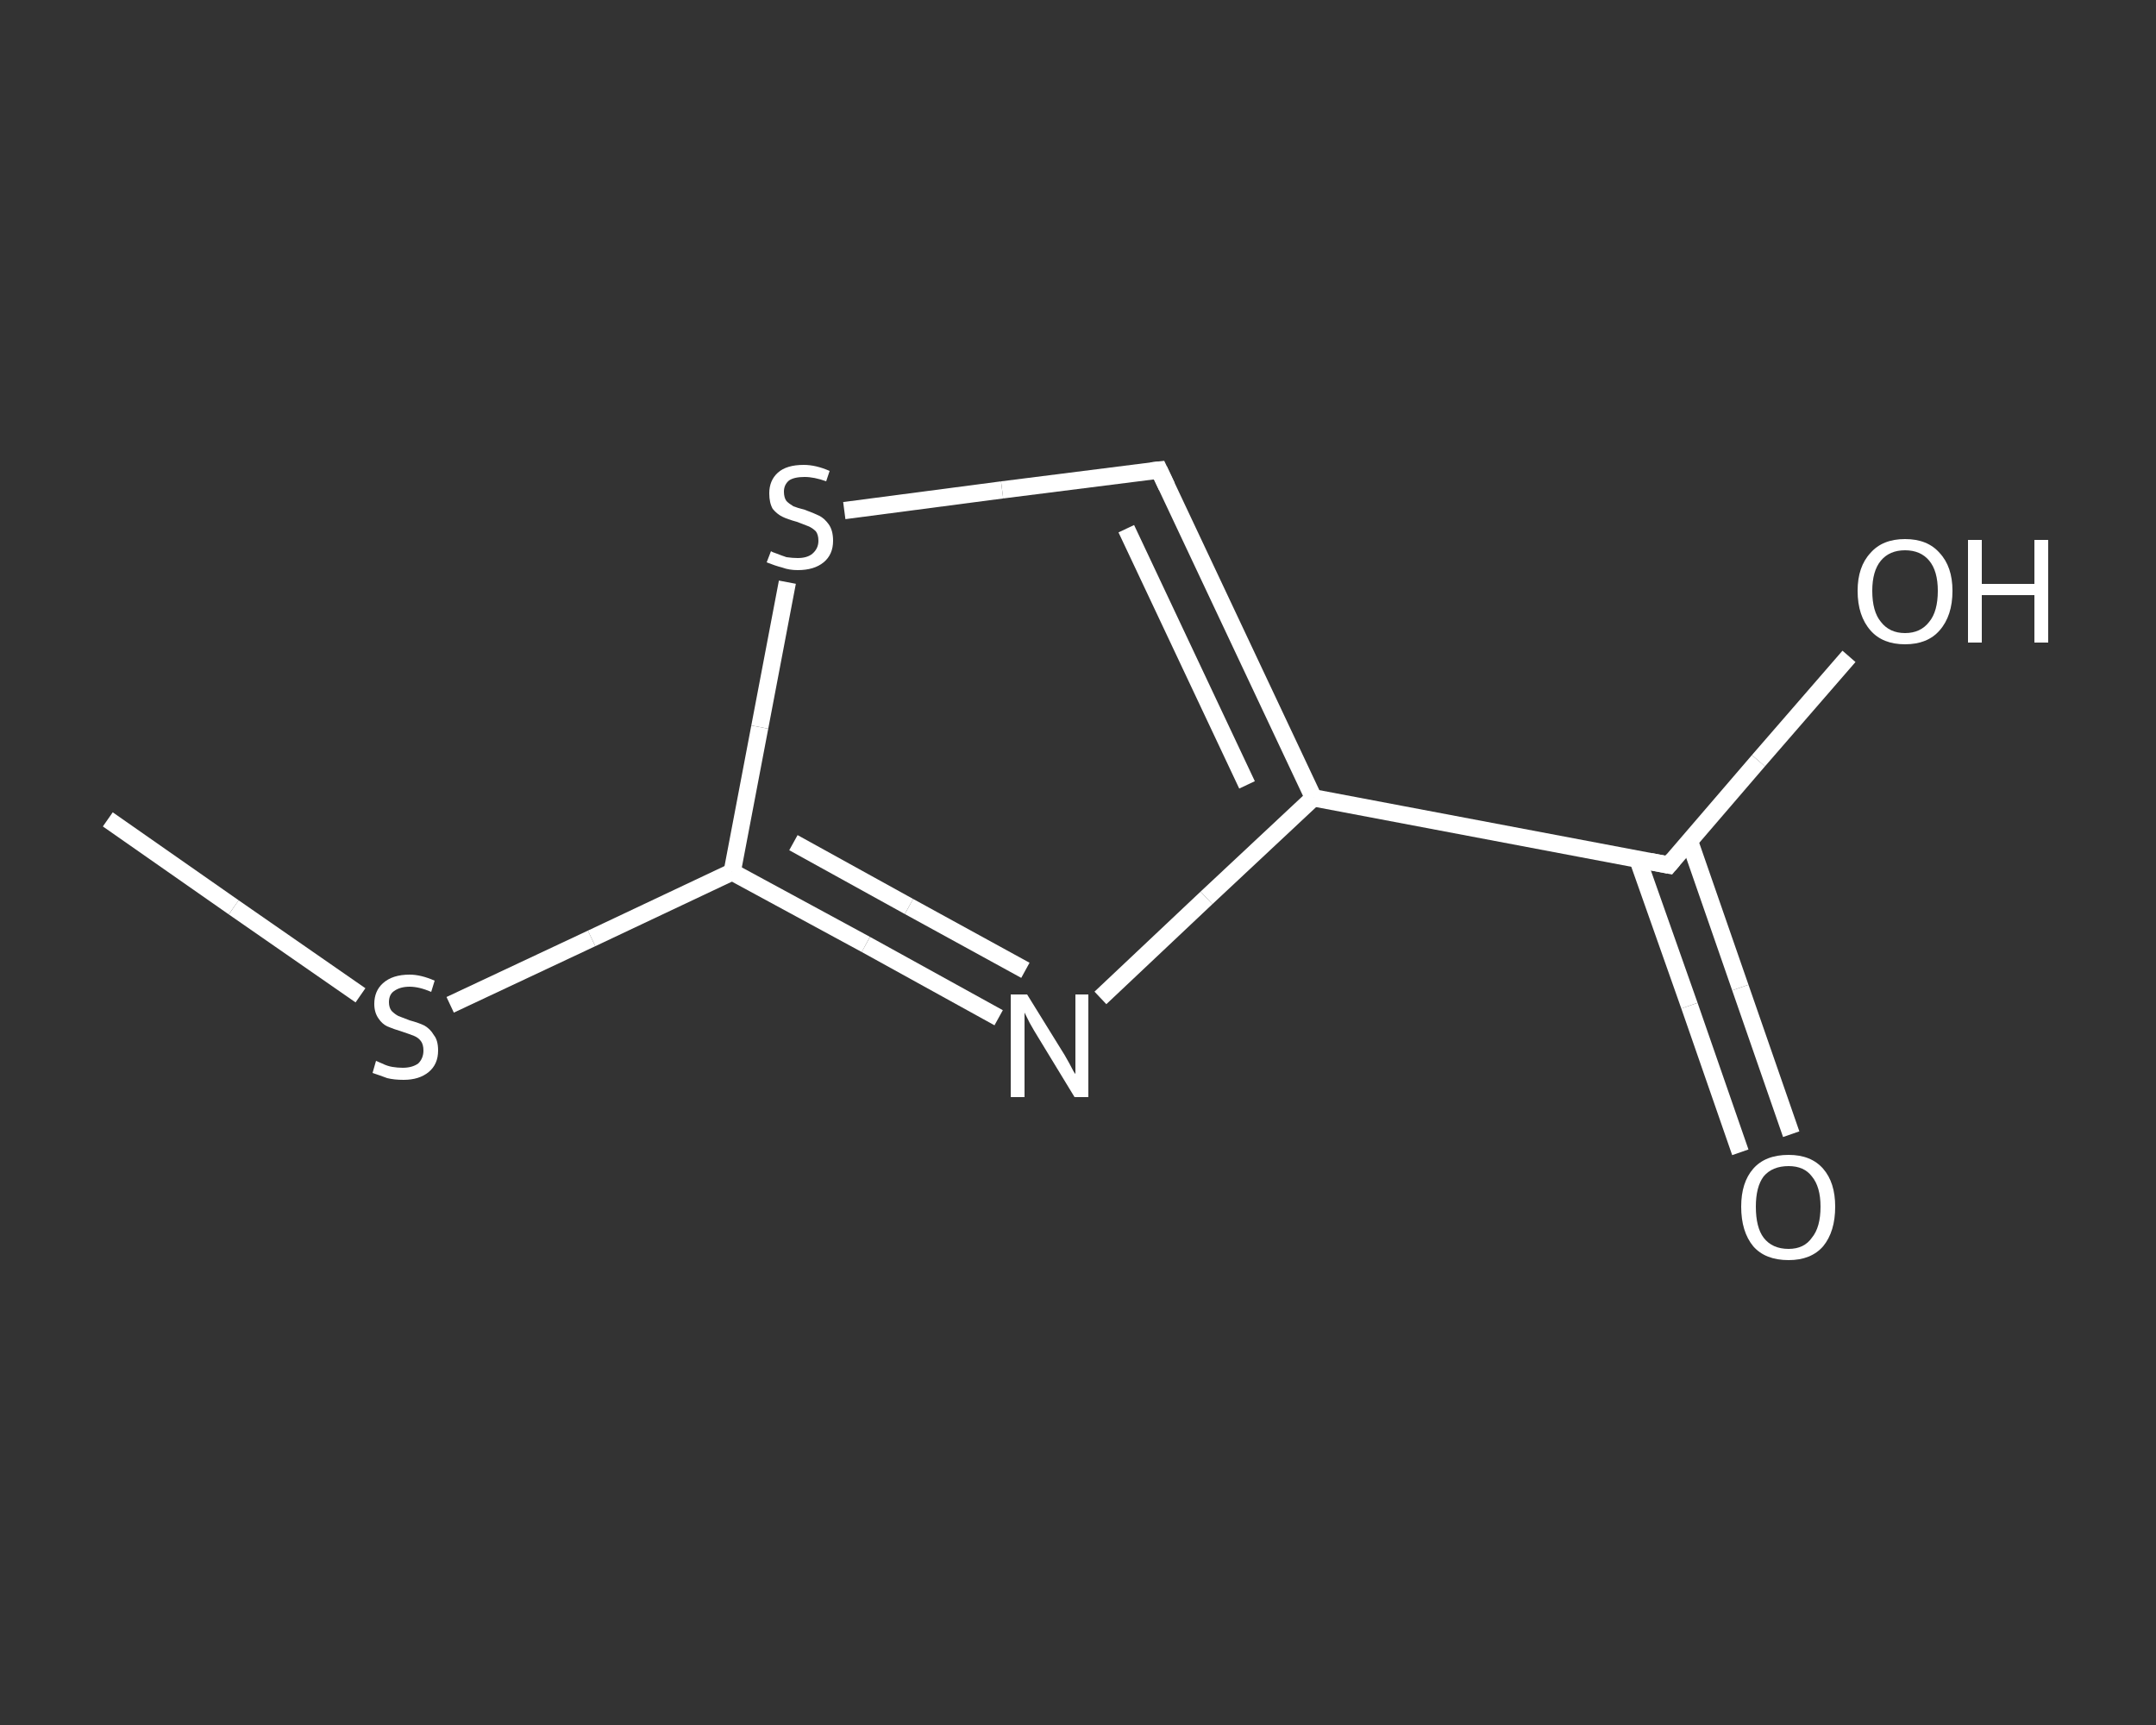 <?xml version='1.0' encoding='iso-8859-1'?>
<svg version='1.1' baseProfile='full'
              xmlns='http://www.w3.org/2000/svg'
                      xmlns:rdkit='http://www.rdkit.org/xml'
                      xmlns:xlink='http://www.w3.org/1999/xlink'
                  xml:space='preserve'
width='250px' height='200px' viewBox='0 0 250 200'>
<rect x="0" y="0" width="250" height="200" fill="#333333" stroke="none"/>
<!-- END OF HEADER -->
<rect style='opacity:1.0;fill:transparent;stroke:none' width='250.0' height='200.0' x='0.0' y='0.0'> </rect>
<path class='bond-0 atom-0 atom-1' d='M 12.5,95.0 L 27.1,105.2' style='fill:none;fill-rule:evenodd;stroke:#FFFFFF;stroke-width:2.0px;stroke-linecap:butt;stroke-linejoin:miter;stroke-opacity:1' />
<path class='bond-0 atom-0 atom-1' d='M 27.1,105.2 L 41.8,115.4' style='fill:none;fill-rule:evenodd;stroke:#FFFFFF;stroke-width:2.0px;stroke-linecap:butt;stroke-linejoin:miter;stroke-opacity:1' />
<path class='bond-1 atom-1 atom-2' d='M 52.2,116.5 L 68.6,108.8' style='fill:none;fill-rule:evenodd;stroke:#FFFFFF;stroke-width:2.0px;stroke-linecap:butt;stroke-linejoin:miter;stroke-opacity:1' />
<path class='bond-1 atom-1 atom-2' d='M 68.6,108.8 L 84.9,101.1' style='fill:none;fill-rule:evenodd;stroke:#FFFFFF;stroke-width:2.0px;stroke-linecap:butt;stroke-linejoin:miter;stroke-opacity:1' />
<path class='bond-2 atom-2 atom-3' d='M 84.9,101.1 L 100.4,109.5' style='fill:none;fill-rule:evenodd;stroke:#FFFFFF;stroke-width:2.0px;stroke-linecap:butt;stroke-linejoin:miter;stroke-opacity:1' />
<path class='bond-2 atom-2 atom-3' d='M 100.4,109.5 L 115.8,118.0' style='fill:none;fill-rule:evenodd;stroke:#FFFFFF;stroke-width:2.0px;stroke-linecap:butt;stroke-linejoin:miter;stroke-opacity:1' />
<path class='bond-2 atom-2 atom-3' d='M 92.0,97.7 L 105.4,105.1' style='fill:none;fill-rule:evenodd;stroke:#FFFFFF;stroke-width:2.0px;stroke-linecap:butt;stroke-linejoin:miter;stroke-opacity:1' />
<path class='bond-2 atom-2 atom-3' d='M 105.4,105.1 L 118.9,112.5' style='fill:none;fill-rule:evenodd;stroke:#FFFFFF;stroke-width:2.0px;stroke-linecap:butt;stroke-linejoin:miter;stroke-opacity:1' />
<path class='bond-3 atom-3 atom-4' d='M 127.6,115.7 L 139.9,104.1' style='fill:none;fill-rule:evenodd;stroke:#FFFFFF;stroke-width:2.0px;stroke-linecap:butt;stroke-linejoin:miter;stroke-opacity:1' />
<path class='bond-3 atom-3 atom-4' d='M 139.9,104.1 L 152.3,92.5' style='fill:none;fill-rule:evenodd;stroke:#FFFFFF;stroke-width:2.0px;stroke-linecap:butt;stroke-linejoin:miter;stroke-opacity:1' />
<path class='bond-4 atom-4 atom-5' d='M 152.3,92.5 L 193.5,100.3' style='fill:none;fill-rule:evenodd;stroke:#FFFFFF;stroke-width:2.0px;stroke-linecap:butt;stroke-linejoin:miter;stroke-opacity:1' />
<path class='bond-5 atom-5 atom-6' d='M 189.9,99.6 L 195.9,116.6' style='fill:none;fill-rule:evenodd;stroke:#FFFFFF;stroke-width:2.0px;stroke-linecap:butt;stroke-linejoin:miter;stroke-opacity:1' />
<path class='bond-5 atom-5 atom-6' d='M 195.9,116.6 L 201.8,133.6' style='fill:none;fill-rule:evenodd;stroke:#FFFFFF;stroke-width:2.0px;stroke-linecap:butt;stroke-linejoin:miter;stroke-opacity:1' />
<path class='bond-5 atom-5 atom-6' d='M 195.9,97.5 L 201.8,114.5' style='fill:none;fill-rule:evenodd;stroke:#FFFFFF;stroke-width:2.0px;stroke-linecap:butt;stroke-linejoin:miter;stroke-opacity:1' />
<path class='bond-5 atom-5 atom-6' d='M 201.8,114.5 L 207.7,131.5' style='fill:none;fill-rule:evenodd;stroke:#FFFFFF;stroke-width:2.0px;stroke-linecap:butt;stroke-linejoin:miter;stroke-opacity:1' />
<path class='bond-6 atom-5 atom-7' d='M 193.5,100.3 L 203.9,88.2' style='fill:none;fill-rule:evenodd;stroke:#FFFFFF;stroke-width:2.0px;stroke-linecap:butt;stroke-linejoin:miter;stroke-opacity:1' />
<path class='bond-6 atom-5 atom-7' d='M 203.9,88.2 L 214.4,76.1' style='fill:none;fill-rule:evenodd;stroke:#FFFFFF;stroke-width:2.0px;stroke-linecap:butt;stroke-linejoin:miter;stroke-opacity:1' />
<path class='bond-7 atom-4 atom-8' d='M 152.3,92.5 L 134.4,54.5' style='fill:none;fill-rule:evenodd;stroke:#FFFFFF;stroke-width:2.0px;stroke-linecap:butt;stroke-linejoin:miter;stroke-opacity:1' />
<path class='bond-7 atom-4 atom-8' d='M 144.6,91.0 L 130.6,61.3' style='fill:none;fill-rule:evenodd;stroke:#FFFFFF;stroke-width:2.0px;stroke-linecap:butt;stroke-linejoin:miter;stroke-opacity:1' />
<path class='bond-8 atom-8 atom-9' d='M 134.4,54.5 L 116.2,56.8' style='fill:none;fill-rule:evenodd;stroke:#FFFFFF;stroke-width:2.0px;stroke-linecap:butt;stroke-linejoin:miter;stroke-opacity:1' />
<path class='bond-8 atom-8 atom-9' d='M 116.2,56.8 L 97.9,59.2' style='fill:none;fill-rule:evenodd;stroke:#FFFFFF;stroke-width:2.0px;stroke-linecap:butt;stroke-linejoin:miter;stroke-opacity:1' />
<path class='bond-9 atom-9 atom-2' d='M 91.3,67.5 L 88.1,84.3' style='fill:none;fill-rule:evenodd;stroke:#FFFFFF;stroke-width:2.0px;stroke-linecap:butt;stroke-linejoin:miter;stroke-opacity:1' />
<path class='bond-9 atom-9 atom-2' d='M 88.1,84.3 L 84.9,101.1' style='fill:none;fill-rule:evenodd;stroke:#FFFFFF;stroke-width:2.0px;stroke-linecap:butt;stroke-linejoin:miter;stroke-opacity:1' />
<path d='M 191.4,99.9 L 193.5,100.3 L 194.0,99.7' style='fill:none;stroke:#FFFFFF;stroke-width:2.0px;stroke-linecap:butt;stroke-linejoin:miter;stroke-opacity:1;' />
<path d='M 135.3,56.4 L 134.4,54.5 L 133.5,54.6' style='fill:none;stroke:#FFFFFF;stroke-width:2.0px;stroke-linecap:butt;stroke-linejoin:miter;stroke-opacity:1;' />
<path class='atom-1' d='M 43.6 123.0
Q 43.8 123.1, 44.3 123.3
Q 44.9 123.6, 45.5 123.7
Q 46.1 123.8, 46.7 123.8
Q 47.8 123.8, 48.5 123.3
Q 49.1 122.7, 49.1 121.8
Q 49.1 121.1, 48.8 120.7
Q 48.5 120.3, 48.0 120.1
Q 47.5 119.9, 46.6 119.6
Q 45.6 119.3, 44.9 119.0
Q 44.3 118.7, 43.9 118.1
Q 43.4 117.4, 43.4 116.4
Q 43.4 114.9, 44.4 114.0
Q 45.5 113.0, 47.5 113.0
Q 48.8 113.0, 50.4 113.7
L 50.0 115.0
Q 48.6 114.4, 47.5 114.4
Q 46.4 114.4, 45.7 114.9
Q 45.1 115.3, 45.1 116.2
Q 45.1 116.8, 45.4 117.2
Q 45.8 117.6, 46.2 117.8
Q 46.7 118.0, 47.5 118.3
Q 48.6 118.6, 49.2 118.9
Q 49.9 119.3, 50.3 120.0
Q 50.8 120.6, 50.8 121.8
Q 50.8 123.4, 49.7 124.3
Q 48.6 125.2, 46.8 125.2
Q 45.7 125.2, 44.9 125.0
Q 44.1 124.7, 43.2 124.4
L 43.6 123.0
' fill='#FFFFFF'/>
<path class='atom-3' d='M 119.1 115.3
L 123.0 121.6
Q 123.4 122.2, 124.0 123.3
Q 124.6 124.5, 124.7 124.5
L 124.7 115.3
L 126.2 115.3
L 126.2 127.2
L 124.6 127.2
L 120.4 120.3
Q 119.9 119.5, 119.4 118.6
Q 118.9 117.6, 118.8 117.4
L 118.8 127.2
L 117.2 127.2
L 117.2 115.3
L 119.1 115.3
' fill='#FFFFFF'/>
<path class='atom-6' d='M 201.9 139.9
Q 201.9 137.1, 203.3 135.5
Q 204.7 133.9, 207.4 133.9
Q 210.0 133.9, 211.4 135.5
Q 212.8 137.1, 212.8 139.9
Q 212.8 142.8, 211.4 144.5
Q 210.0 146.1, 207.4 146.1
Q 204.7 146.1, 203.3 144.5
Q 201.9 142.8, 201.9 139.9
M 207.4 144.8
Q 209.2 144.8, 210.1 143.5
Q 211.1 142.3, 211.1 139.9
Q 211.1 137.6, 210.1 136.4
Q 209.2 135.2, 207.4 135.2
Q 205.5 135.2, 204.5 136.4
Q 203.6 137.6, 203.6 139.9
Q 203.6 142.3, 204.5 143.5
Q 205.5 144.8, 207.4 144.8
' fill='#FFFFFF'/>
<path class='atom-7' d='M 215.4 68.5
Q 215.4 65.7, 216.9 64.1
Q 218.3 62.5, 220.9 62.5
Q 223.5 62.5, 224.9 64.1
Q 226.4 65.7, 226.4 68.5
Q 226.4 71.4, 224.9 73.1
Q 223.5 74.7, 220.9 74.7
Q 218.3 74.7, 216.9 73.1
Q 215.4 71.4, 215.4 68.5
M 220.9 73.4
Q 222.7 73.4, 223.7 72.1
Q 224.7 70.9, 224.7 68.5
Q 224.7 66.2, 223.7 65.0
Q 222.7 63.8, 220.9 63.8
Q 219.1 63.8, 218.1 65.0
Q 217.1 66.2, 217.1 68.5
Q 217.1 70.9, 218.1 72.1
Q 219.1 73.4, 220.9 73.4
' fill='#FFFFFF'/>
<path class='atom-7' d='M 228.2 62.6
L 229.8 62.6
L 229.8 67.7
L 235.9 67.7
L 235.9 62.6
L 237.5 62.6
L 237.5 74.5
L 235.9 74.5
L 235.9 69.0
L 229.8 69.0
L 229.8 74.5
L 228.2 74.5
L 228.2 62.6
' fill='#FFFFFF'/>
<path class='atom-9' d='M 89.4 63.9
Q 89.5 64.0, 90.1 64.2
Q 90.6 64.4, 91.2 64.6
Q 91.9 64.7, 92.5 64.7
Q 93.6 64.7, 94.2 64.2
Q 94.9 63.6, 94.9 62.7
Q 94.9 62.0, 94.6 61.6
Q 94.2 61.2, 93.7 61.0
Q 93.2 60.8, 92.4 60.5
Q 91.3 60.2, 90.7 59.9
Q 90.1 59.6, 89.6 59.0
Q 89.2 58.3, 89.2 57.2
Q 89.2 55.7, 90.2 54.8
Q 91.2 53.9, 93.2 53.9
Q 94.6 53.9, 96.2 54.6
L 95.8 55.8
Q 94.4 55.3, 93.3 55.3
Q 92.1 55.3, 91.5 55.7
Q 90.9 56.2, 90.9 57.0
Q 90.9 57.7, 91.2 58.1
Q 91.5 58.4, 92.0 58.7
Q 92.5 58.9, 93.3 59.1
Q 94.4 59.5, 95.0 59.8
Q 95.6 60.1, 96.1 60.8
Q 96.6 61.5, 96.6 62.7
Q 96.6 64.3, 95.5 65.2
Q 94.4 66.1, 92.5 66.1
Q 91.5 66.1, 90.7 65.8
Q 89.9 65.6, 88.9 65.2
L 89.4 63.9
' fill='#FFFFFF'/>
</svg>
